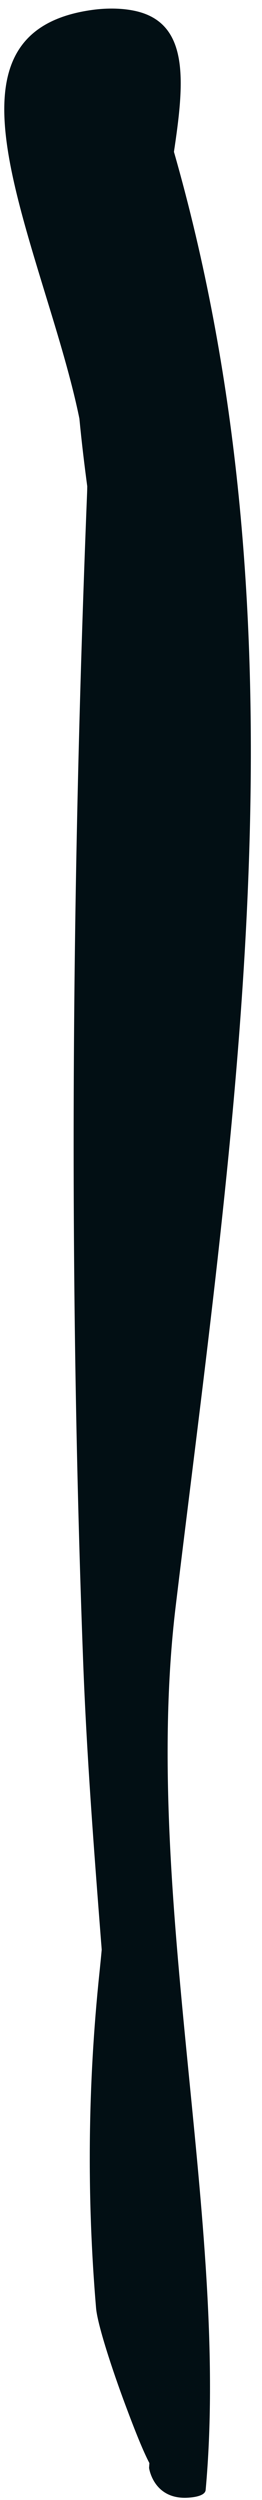 <?xml version="1.0" encoding="UTF-8"?>
<svg width="17px" height="162px" viewBox="0 0 17 162" version="1.1" xmlns="http://www.w3.org/2000/svg" xmlns:xlink="http://www.w3.org/1999/xlink">
    <!-- Generator: Sketch 60.1 (88133) - https://sketch.com -->
    <title>Fill 1 Copy 20</title>
    <desc>Created with Sketch.</desc>
    <g id="Design" stroke="none" stroke-width="1" fill="none" fill-rule="evenodd">
        <g id="For-Business" transform="translate(-1228, -3830)" fill="#020F14">
            <g id="Integrations" transform="translate(-333, 2867)">
                <g id="Group-15" transform="translate(1195.777, 774.555)">
                    <g id="Group-13" transform="translate(0, 0)">
                        <path d="M319.415,272.779 C320.882,272.639 322.347,272.464 323.807,272.269 C323.94,272.271 324.071,272.273 324.2,272.278 C351.099,273.35 375.857,273.435 399.888,272.538 C405.969,272.311 412.147,271.835 418.122,271.371 C418.294,271.356 418.466,271.342 418.638,271.331 C419.141,271.376 419.641,271.428 420.142,271.479 C427.335,272.233 434.641,272.307 441.857,271.697 C442.923,271.608 445.866,270.645 448.149,269.791 C449.964,269.114 451.142,268.633 451.905,268.237 L452.212,268.258 C452.239,268.258 454.137,267.988 454.153,265.96 C454.153,265.906 454.158,264.633 453.646,264.586 C445.379,263.835 436.444,264.719 426.986,265.654 C416.748,266.664 406.162,267.711 396.368,266.529 C393.764,266.216 391.158,265.892 388.551,265.569 C360.139,262.05 330.851,258.422 302.132,266.643 C302.023,266.628 301.912,266.612 301.799,266.594 C297.462,265.955 293.807,265.701 293.017,269.089 C292.823,269.917 292.794,270.933 292.935,271.949 C293.528,276.221 295.926,277.653 299.375,277.653 C302.648,277.653 306.87,276.36 311.39,274.978 C314.104,274.146 316.873,273.298 319.415,272.779" id="Fill-1-Copy-20" transform="translate(373.5, 269.653) rotate(-270) translate(-373.5, -269.653) "></path>
                    </g>
                </g>
            </g>
        </g>
    </g>
</svg>